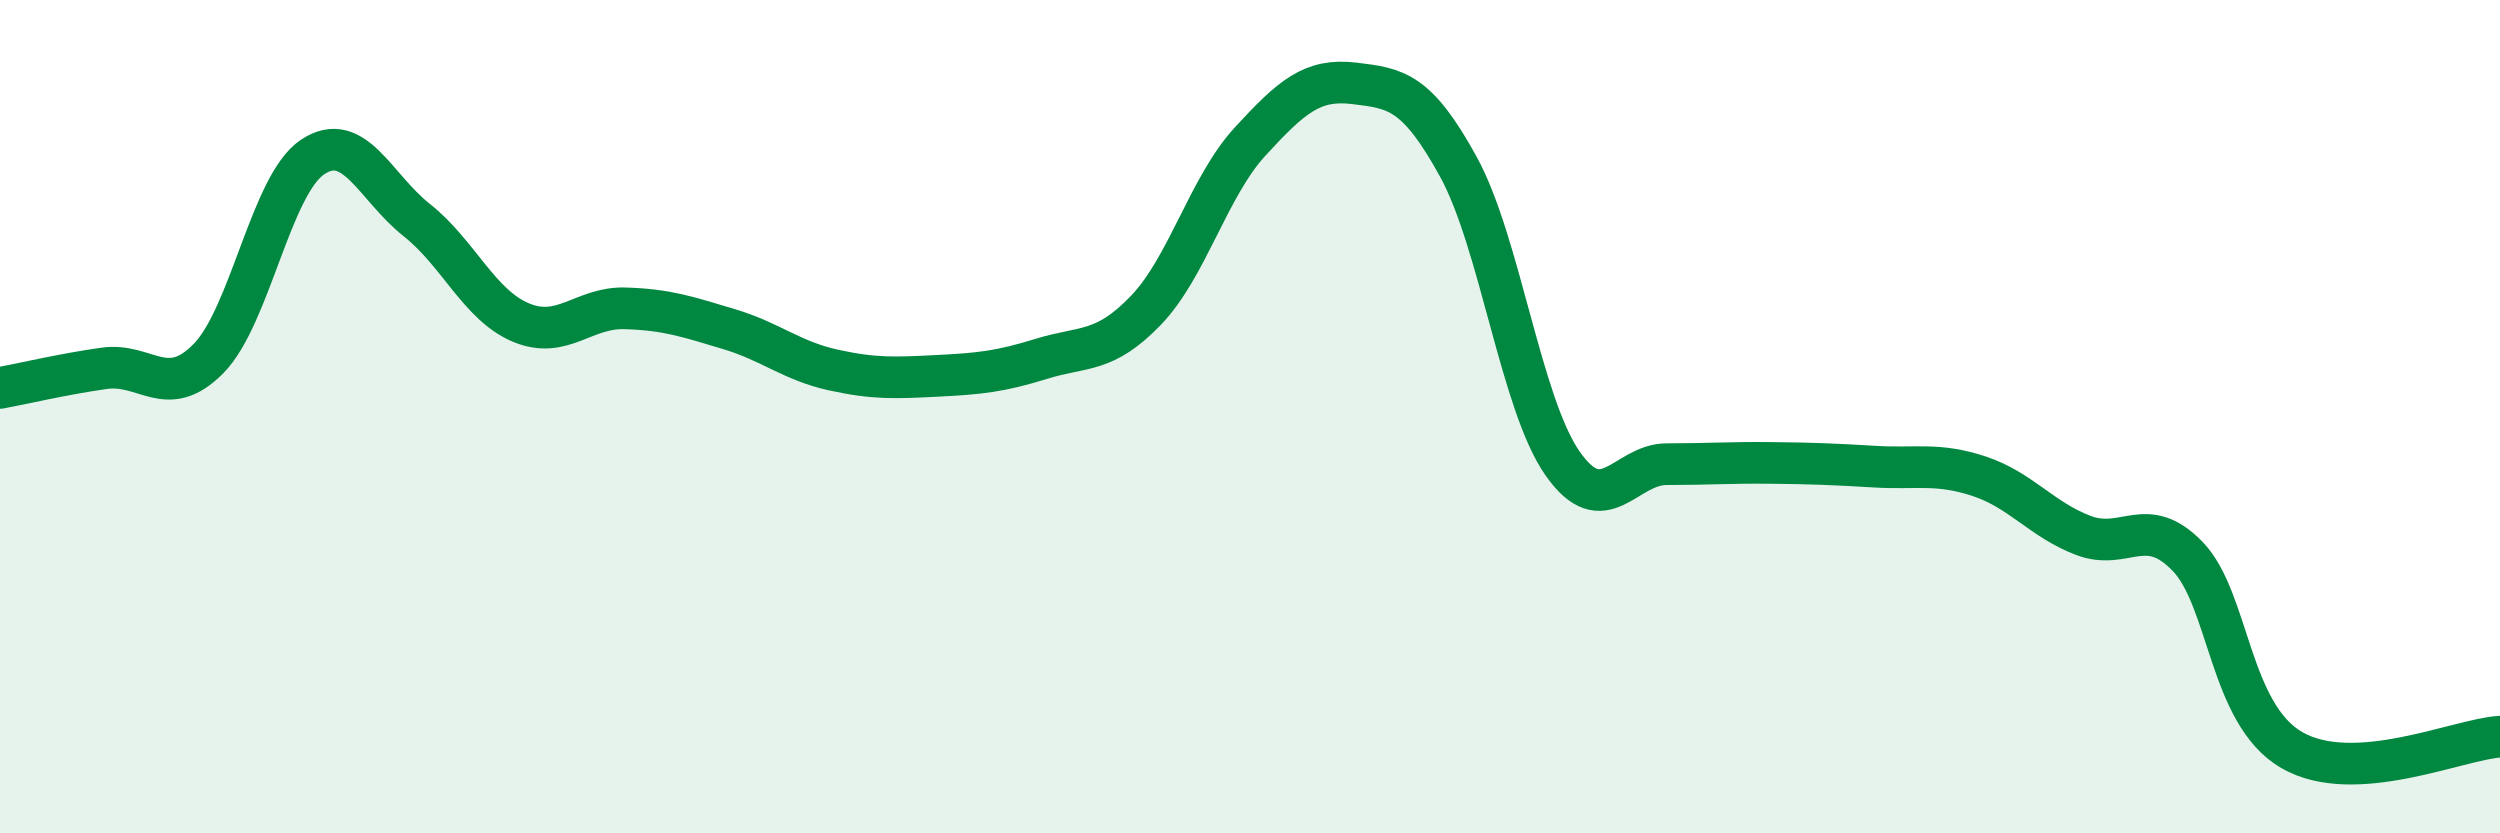 
    <svg width="60" height="20" viewBox="0 0 60 20" xmlns="http://www.w3.org/2000/svg">
      <path
        d="M 0,9.31 C 0.5,9.22 1.5,8.98 2.5,8.84 C 3.5,8.7 4,9.62 5,8.61 C 6,7.6 6.5,4.44 7.5,3.77 C 8.5,3.1 9,4.49 10,5.28 C 11,6.07 11.5,7.32 12.5,7.74 C 13.5,8.16 14,7.37 15,7.4 C 16,7.43 16.5,7.6 17.5,7.9 C 18.5,8.2 19,8.66 20,8.88 C 21,9.1 21.5,9.07 22.5,9.02 C 23.5,8.97 24,8.92 25,8.61 C 26,8.3 26.5,8.49 27.5,7.45 C 28.5,6.41 29,4.49 30,3.4 C 31,2.31 31.5,1.88 32.5,2 C 33.5,2.12 34,2.18 35,4 C 36,5.82 36.5,9.69 37.5,11.12 C 38.5,12.55 39,11.14 40,11.14 C 41,11.14 41.5,11.1 42.5,11.11 C 43.5,11.12 44,11.14 45,11.2 C 46,11.26 46.5,11.1 47.5,11.43 C 48.5,11.76 49,12.47 50,12.85 C 51,13.23 51.5,12.32 52.5,13.35 C 53.5,14.38 53.5,17.13 55,18 C 56.5,18.87 59,17.74 60,17.68L60 20L0 20Z"
        fill="#008740"
        opacity="0.1"
        stroke-linecap="round"
        stroke-linejoin="round"
      />
      <path
        d="M 0,9.31 C 0.5,9.22 1.5,8.98 2.5,8.84 C 3.5,8.7 4,9.62 5,8.61 C 6,7.6 6.5,4.44 7.5,3.77 C 8.5,3.1 9,4.49 10,5.28 C 11,6.07 11.5,7.32 12.5,7.74 C 13.5,8.16 14,7.37 15,7.4 C 16,7.43 16.5,7.6 17.5,7.9 C 18.5,8.2 19,8.66 20,8.88 C 21,9.1 21.5,9.07 22.5,9.02 C 23.5,8.97 24,8.92 25,8.61 C 26,8.3 26.5,8.49 27.5,7.45 C 28.5,6.41 29,4.49 30,3.4 C 31,2.31 31.5,1.88 32.5,2 C 33.5,2.12 34,2.18 35,4 C 36,5.82 36.5,9.69 37.5,11.12 C 38.5,12.55 39,11.14 40,11.14 C 41,11.14 41.5,11.1 42.5,11.11 C 43.5,11.12 44,11.14 45,11.2 C 46,11.26 46.5,11.1 47.5,11.43 C 48.5,11.76 49,12.47 50,12.85 C 51,13.23 51.5,12.32 52.5,13.35 C 53.5,14.38 53.5,17.13 55,18 C 56.5,18.87 59,17.74 60,17.68"
        stroke="#008740"
        stroke-width="1"
        fill="none"
        stroke-linecap="round"
        stroke-linejoin="round"
      />
    </svg>
  